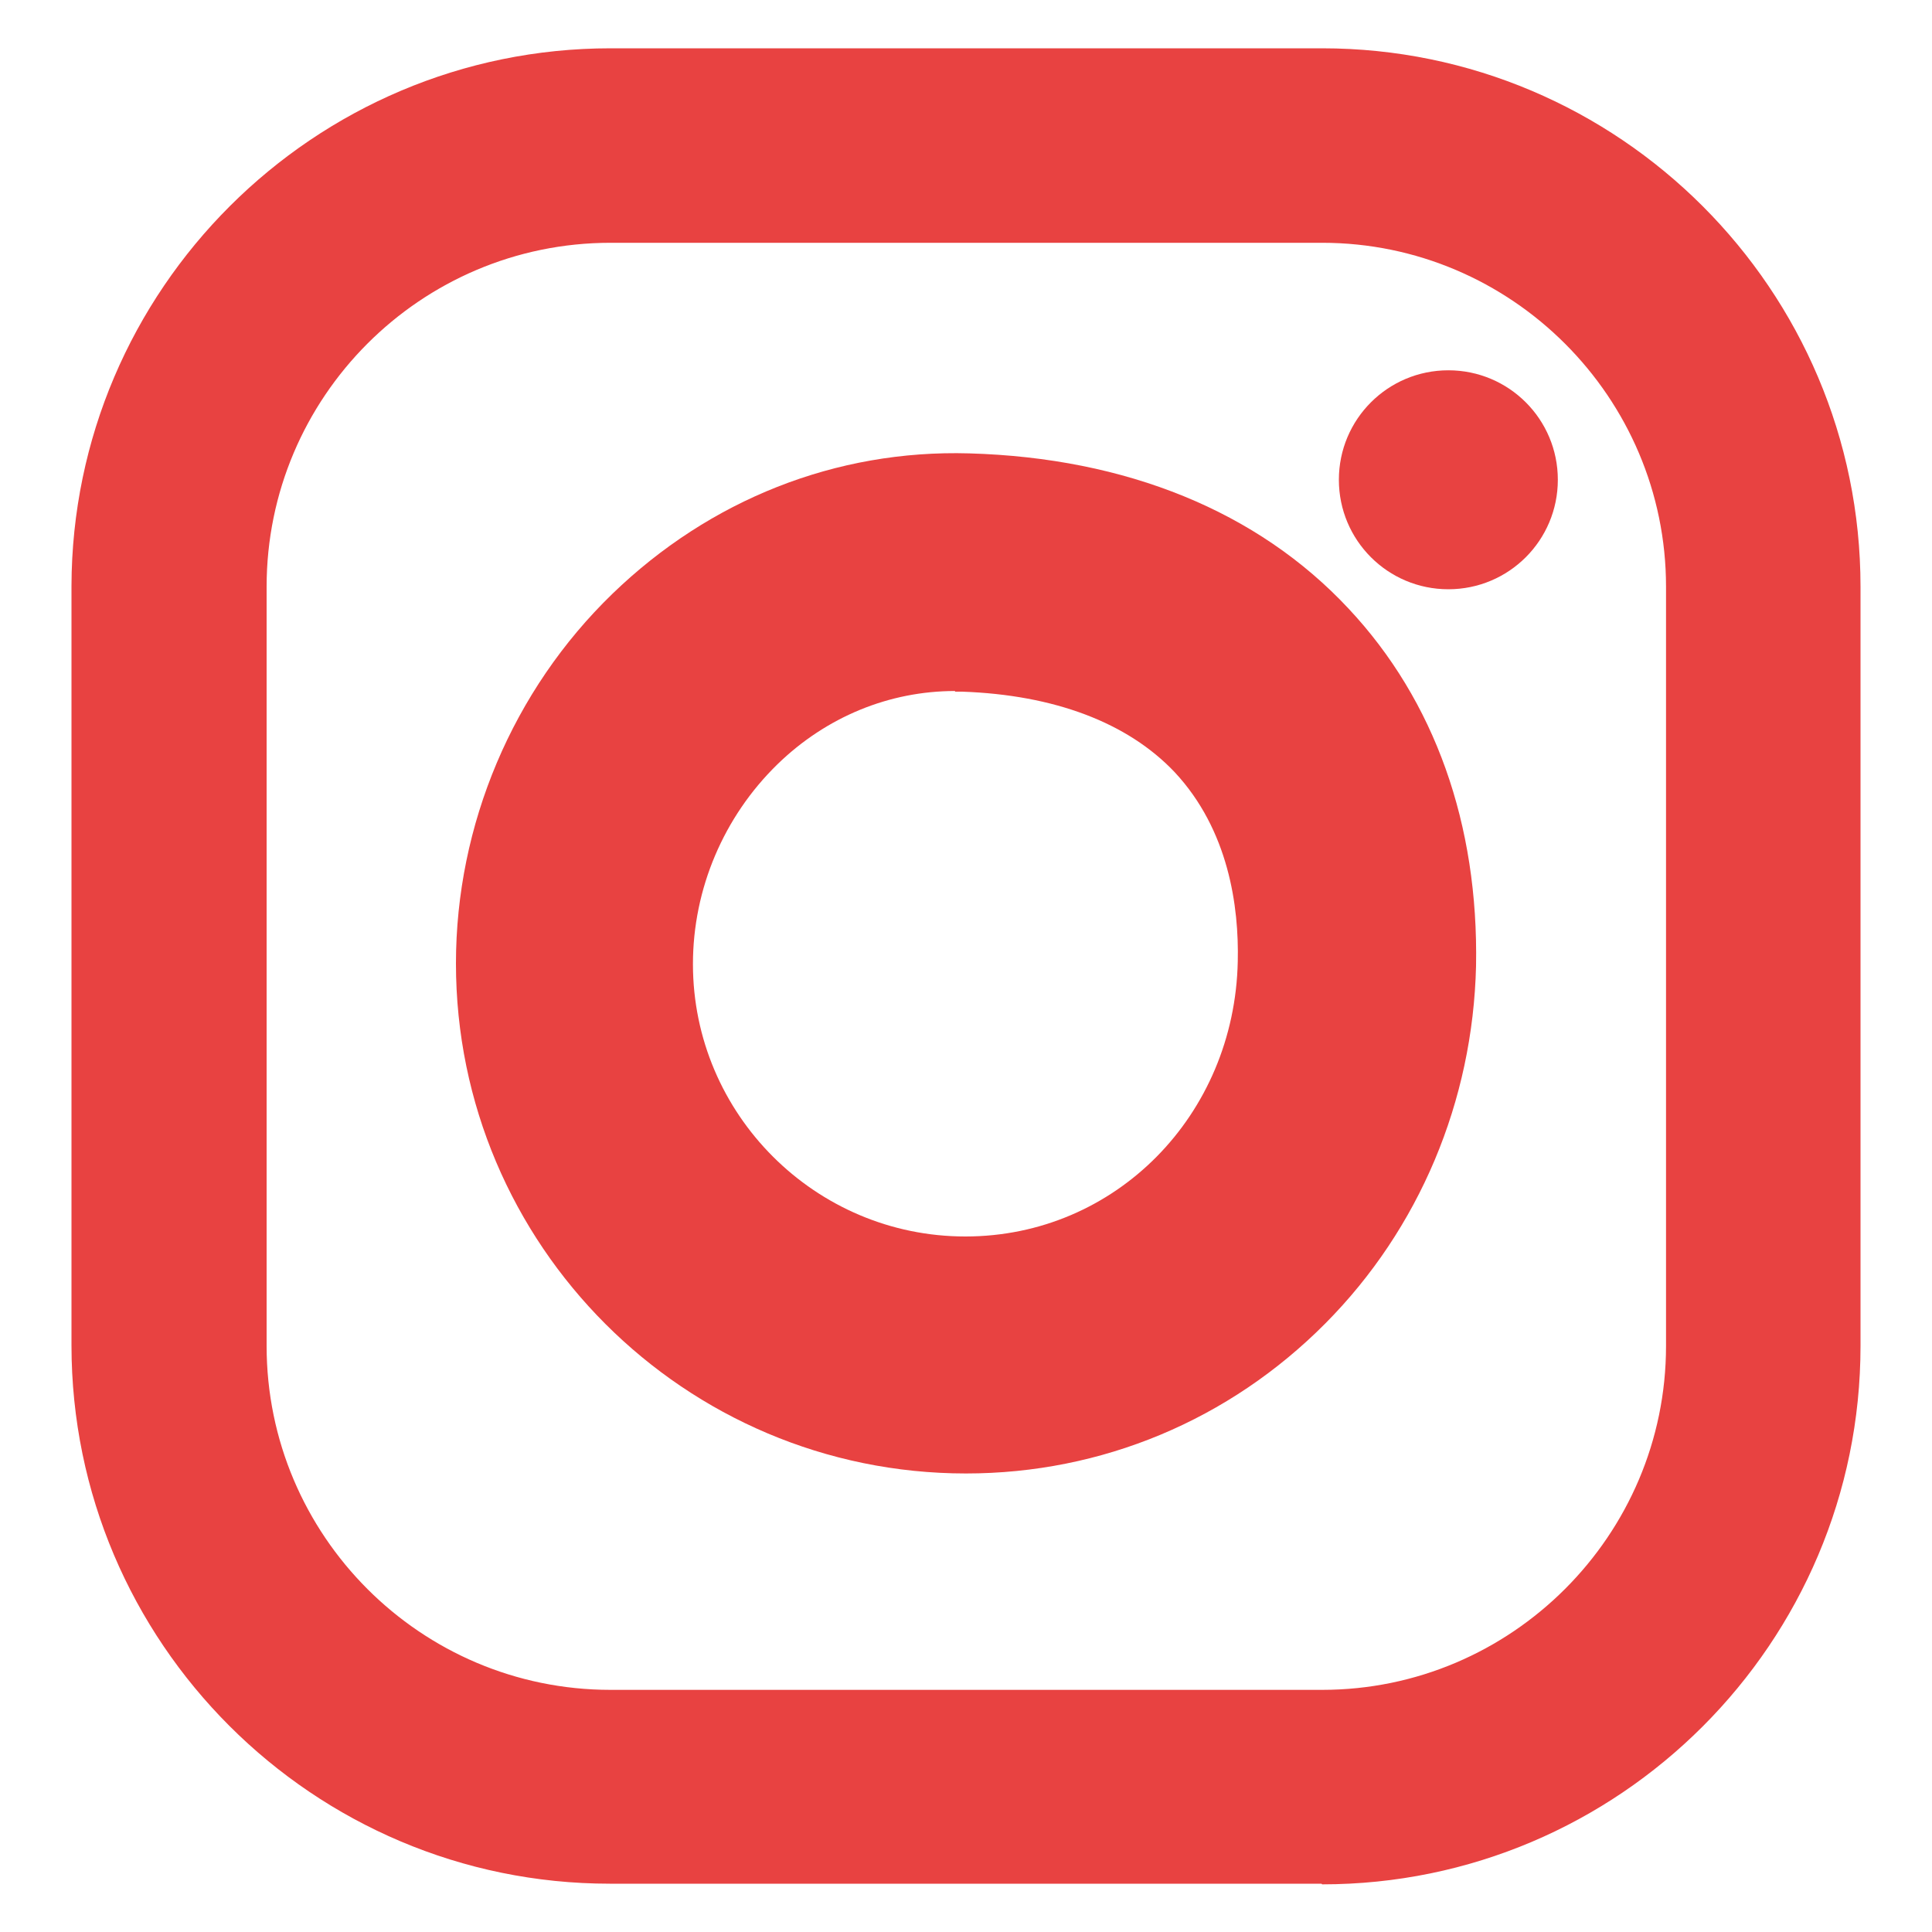 <?xml version="1.0" encoding="UTF-8"?><svg id="Layer_1" xmlns="http://www.w3.org/2000/svg" viewBox="0 0 30 30"><defs><style>.cls-1{fill:#e84241;stroke-width:0px;}</style></defs><path class="cls-1" d="m20.52,29.25h-11.05c-4.61,0-8.36-3.75-8.36-8.36v-11.79C1.12,4.5,4.87.75,9.48.75h11.05c4.61,0,8.36,3.75,8.36,8.36v11.79c0,4.61-3.75,8.36-8.36,8.36M9.48,3.77c-2.95,0-5.34,2.4-5.34,5.34v11.79c0,2.94,2.39,5.34,5.34,5.34h11.05c2.94,0,5.34-2.4,5.34-5.34v-11.79c0-2.94-2.4-5.34-5.34-5.34h-11.05Z"/><path class="cls-1" d="m15,22.88c-4.37,0-7.92-3.55-7.92-7.92,0-2.15.88-4.24,2.43-5.74,1.51-1.46,3.47-2.24,5.54-2.18,2.44.07,4.48.9,5.89,2.41,1.34,1.43,2.02,3.35,1.98,5.55-.05,2.1-.88,4.08-2.34,5.55-1.49,1.5-3.47,2.33-5.58,2.33m-.17-12.15c-1.02,0-2,.4-2.76,1.14-.83.81-1.31,1.93-1.31,3.1,0,2.33,1.9,4.23,4.23,4.23s4.18-1.88,4.23-4.27c.02-.85-.14-2.04-.98-2.94-.73-.77-1.87-1.2-3.3-1.25-.04,0-.08,0-.11,0"/><path class="cls-1" d="m24.19,7.45c0,.94-.76,1.7-1.7,1.7s-1.7-.76-1.7-1.7.76-1.7,1.7-1.7,1.7.76,1.7,1.7"/></svg>